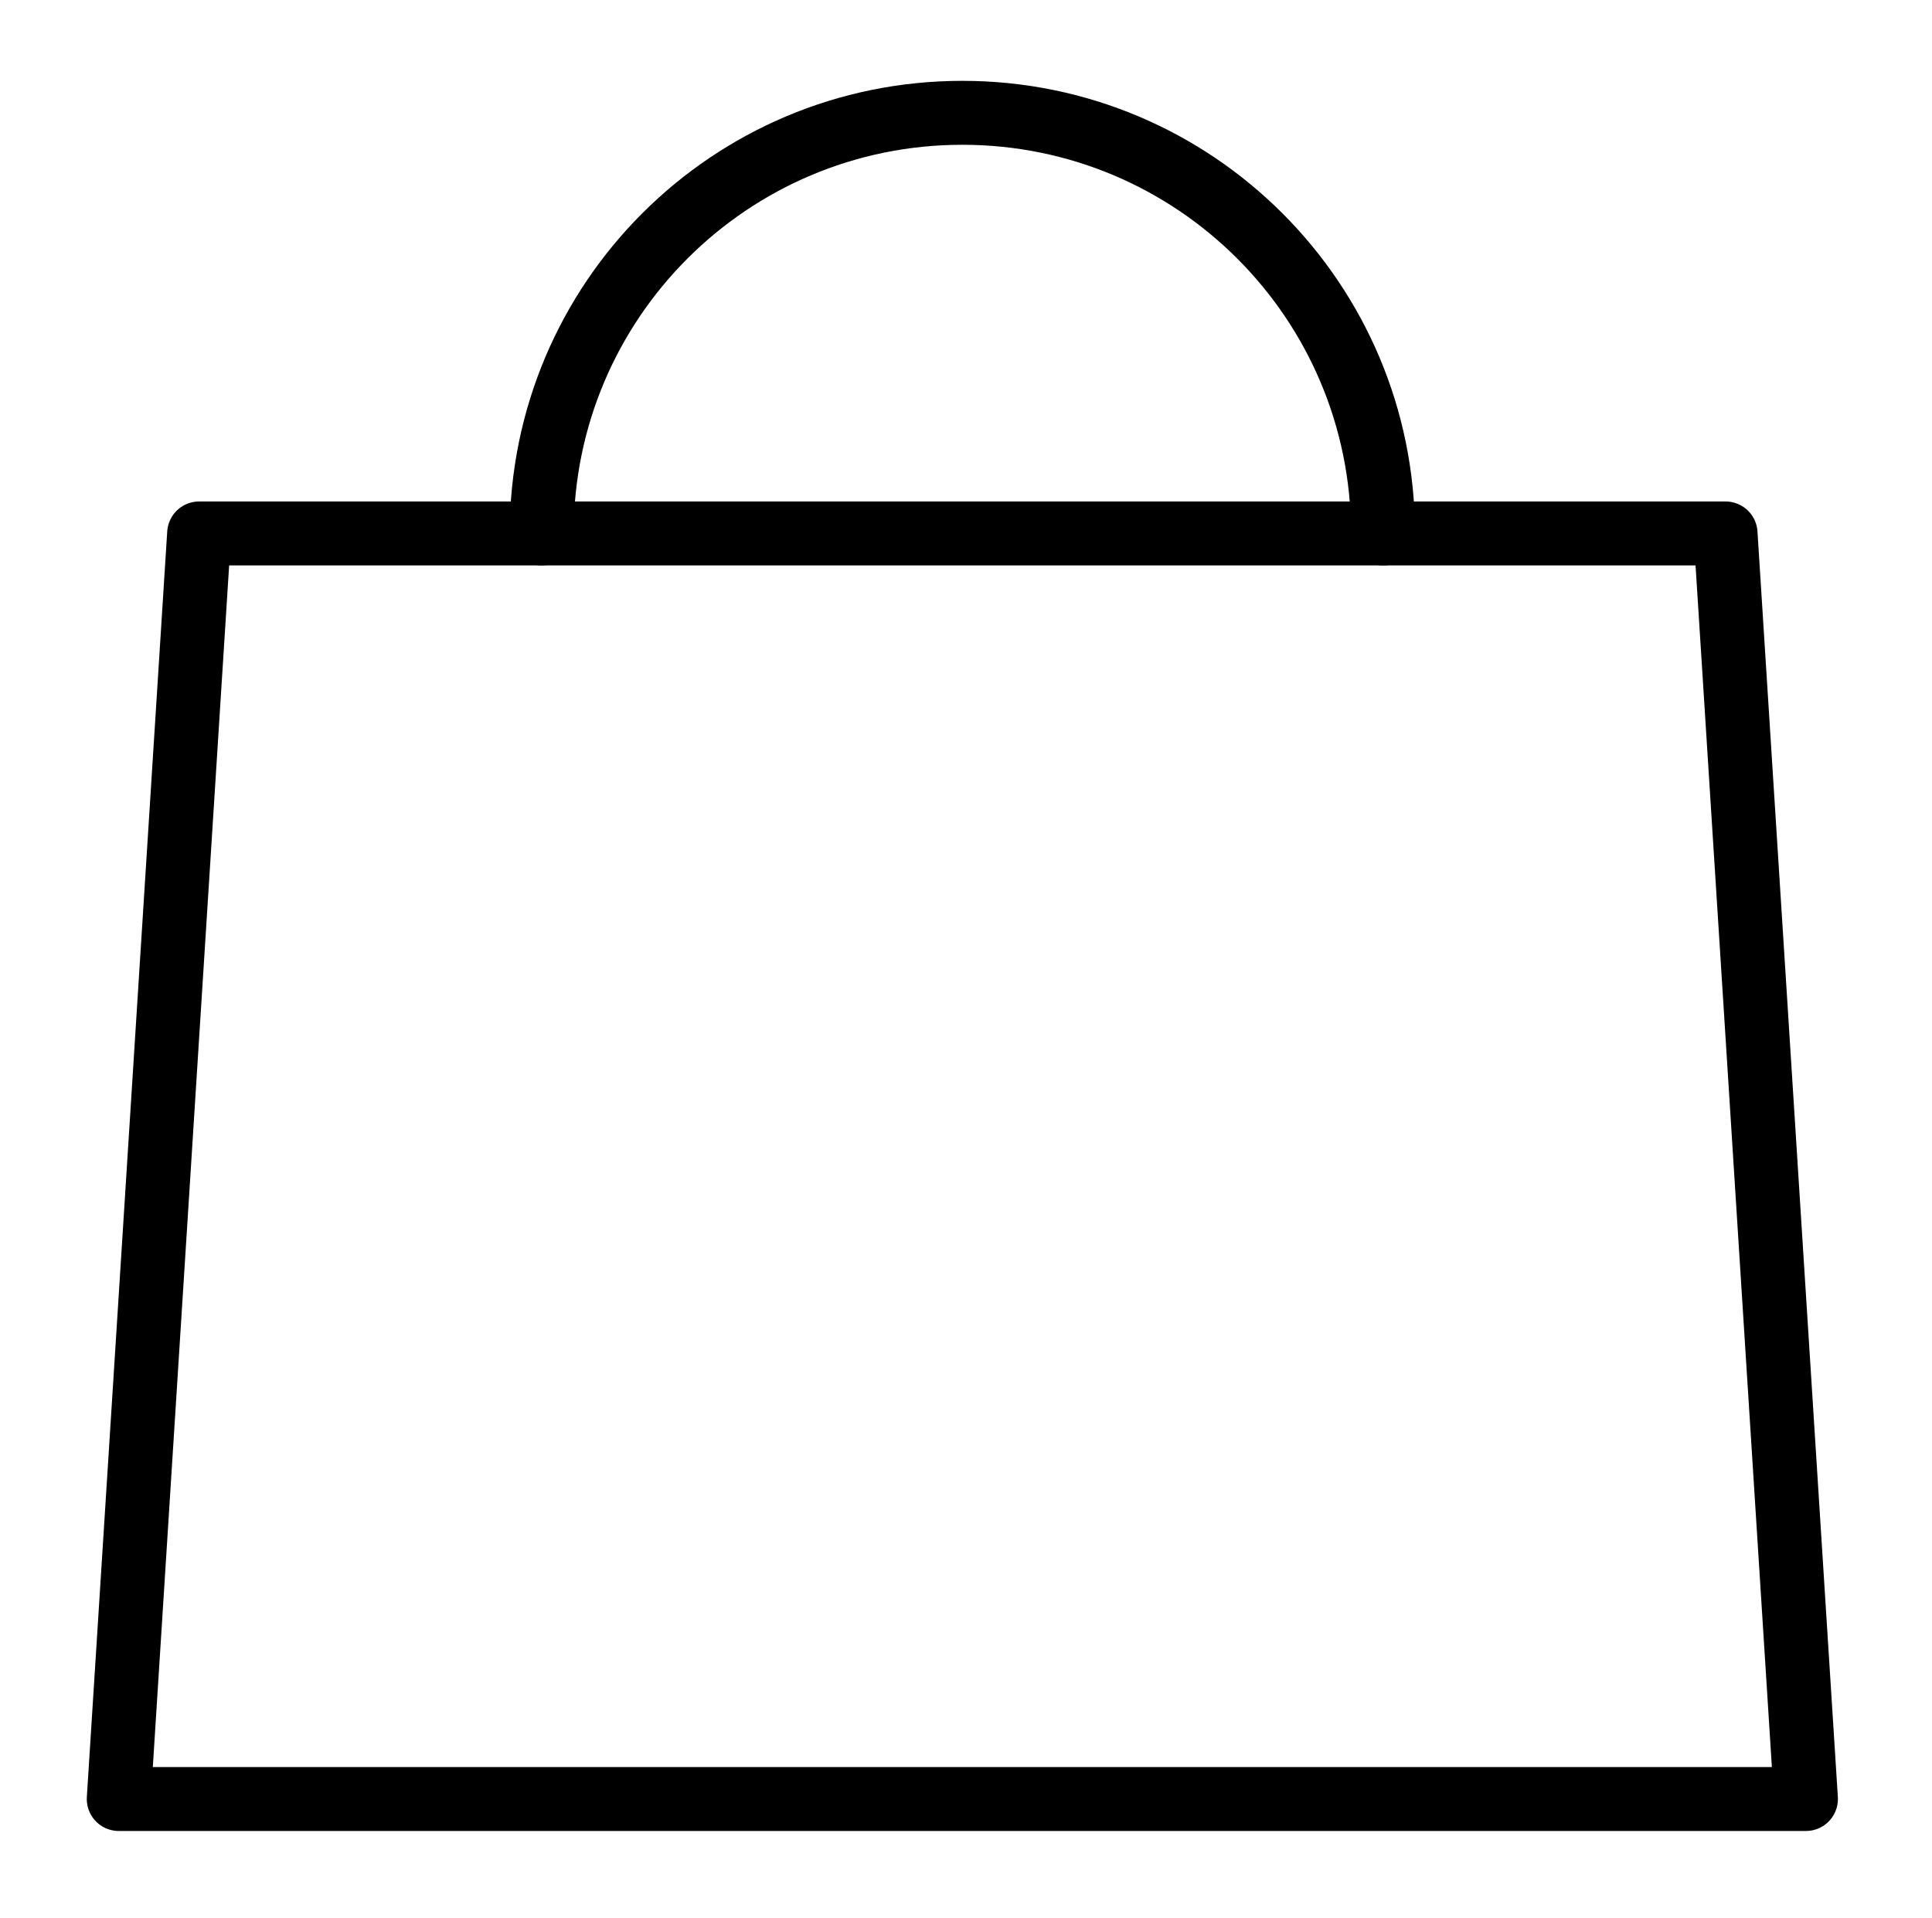 <?xml version="1.0" encoding="utf-8"?>
<!-- Generator: Adobe Illustrator 21.1.0, SVG Export Plug-In . SVG Version: 6.00 Build 0)  -->
<svg version="1.1" id="Ebene_1" xmlns="http://www.w3.org/2000/svg" xmlns:xlink="http://www.w3.org/1999/xlink" x="0px" y="0px"
	 viewBox="0 0 423 420" style="enable-background:new 0 0 423 420;" xml:space="preserve">
<style type="text/css">
	.st0{fill:none;stroke:#000000;stroke-width:14;stroke-linecap:round;stroke-linejoin:round;stroke-miterlimit:10;}
</style>
<g id="Warenkorb">
	<polygon class="st0" points="395.4,393.9 26,393.9 43.6,116.8 377.8,116.8 	"/>
	<path class="st0" d="M118.6,116.8c0-50.9,41.2-92.1,92.1-92.1s92.1,41.2,92.1,92.1"/>
</g>
</svg>

